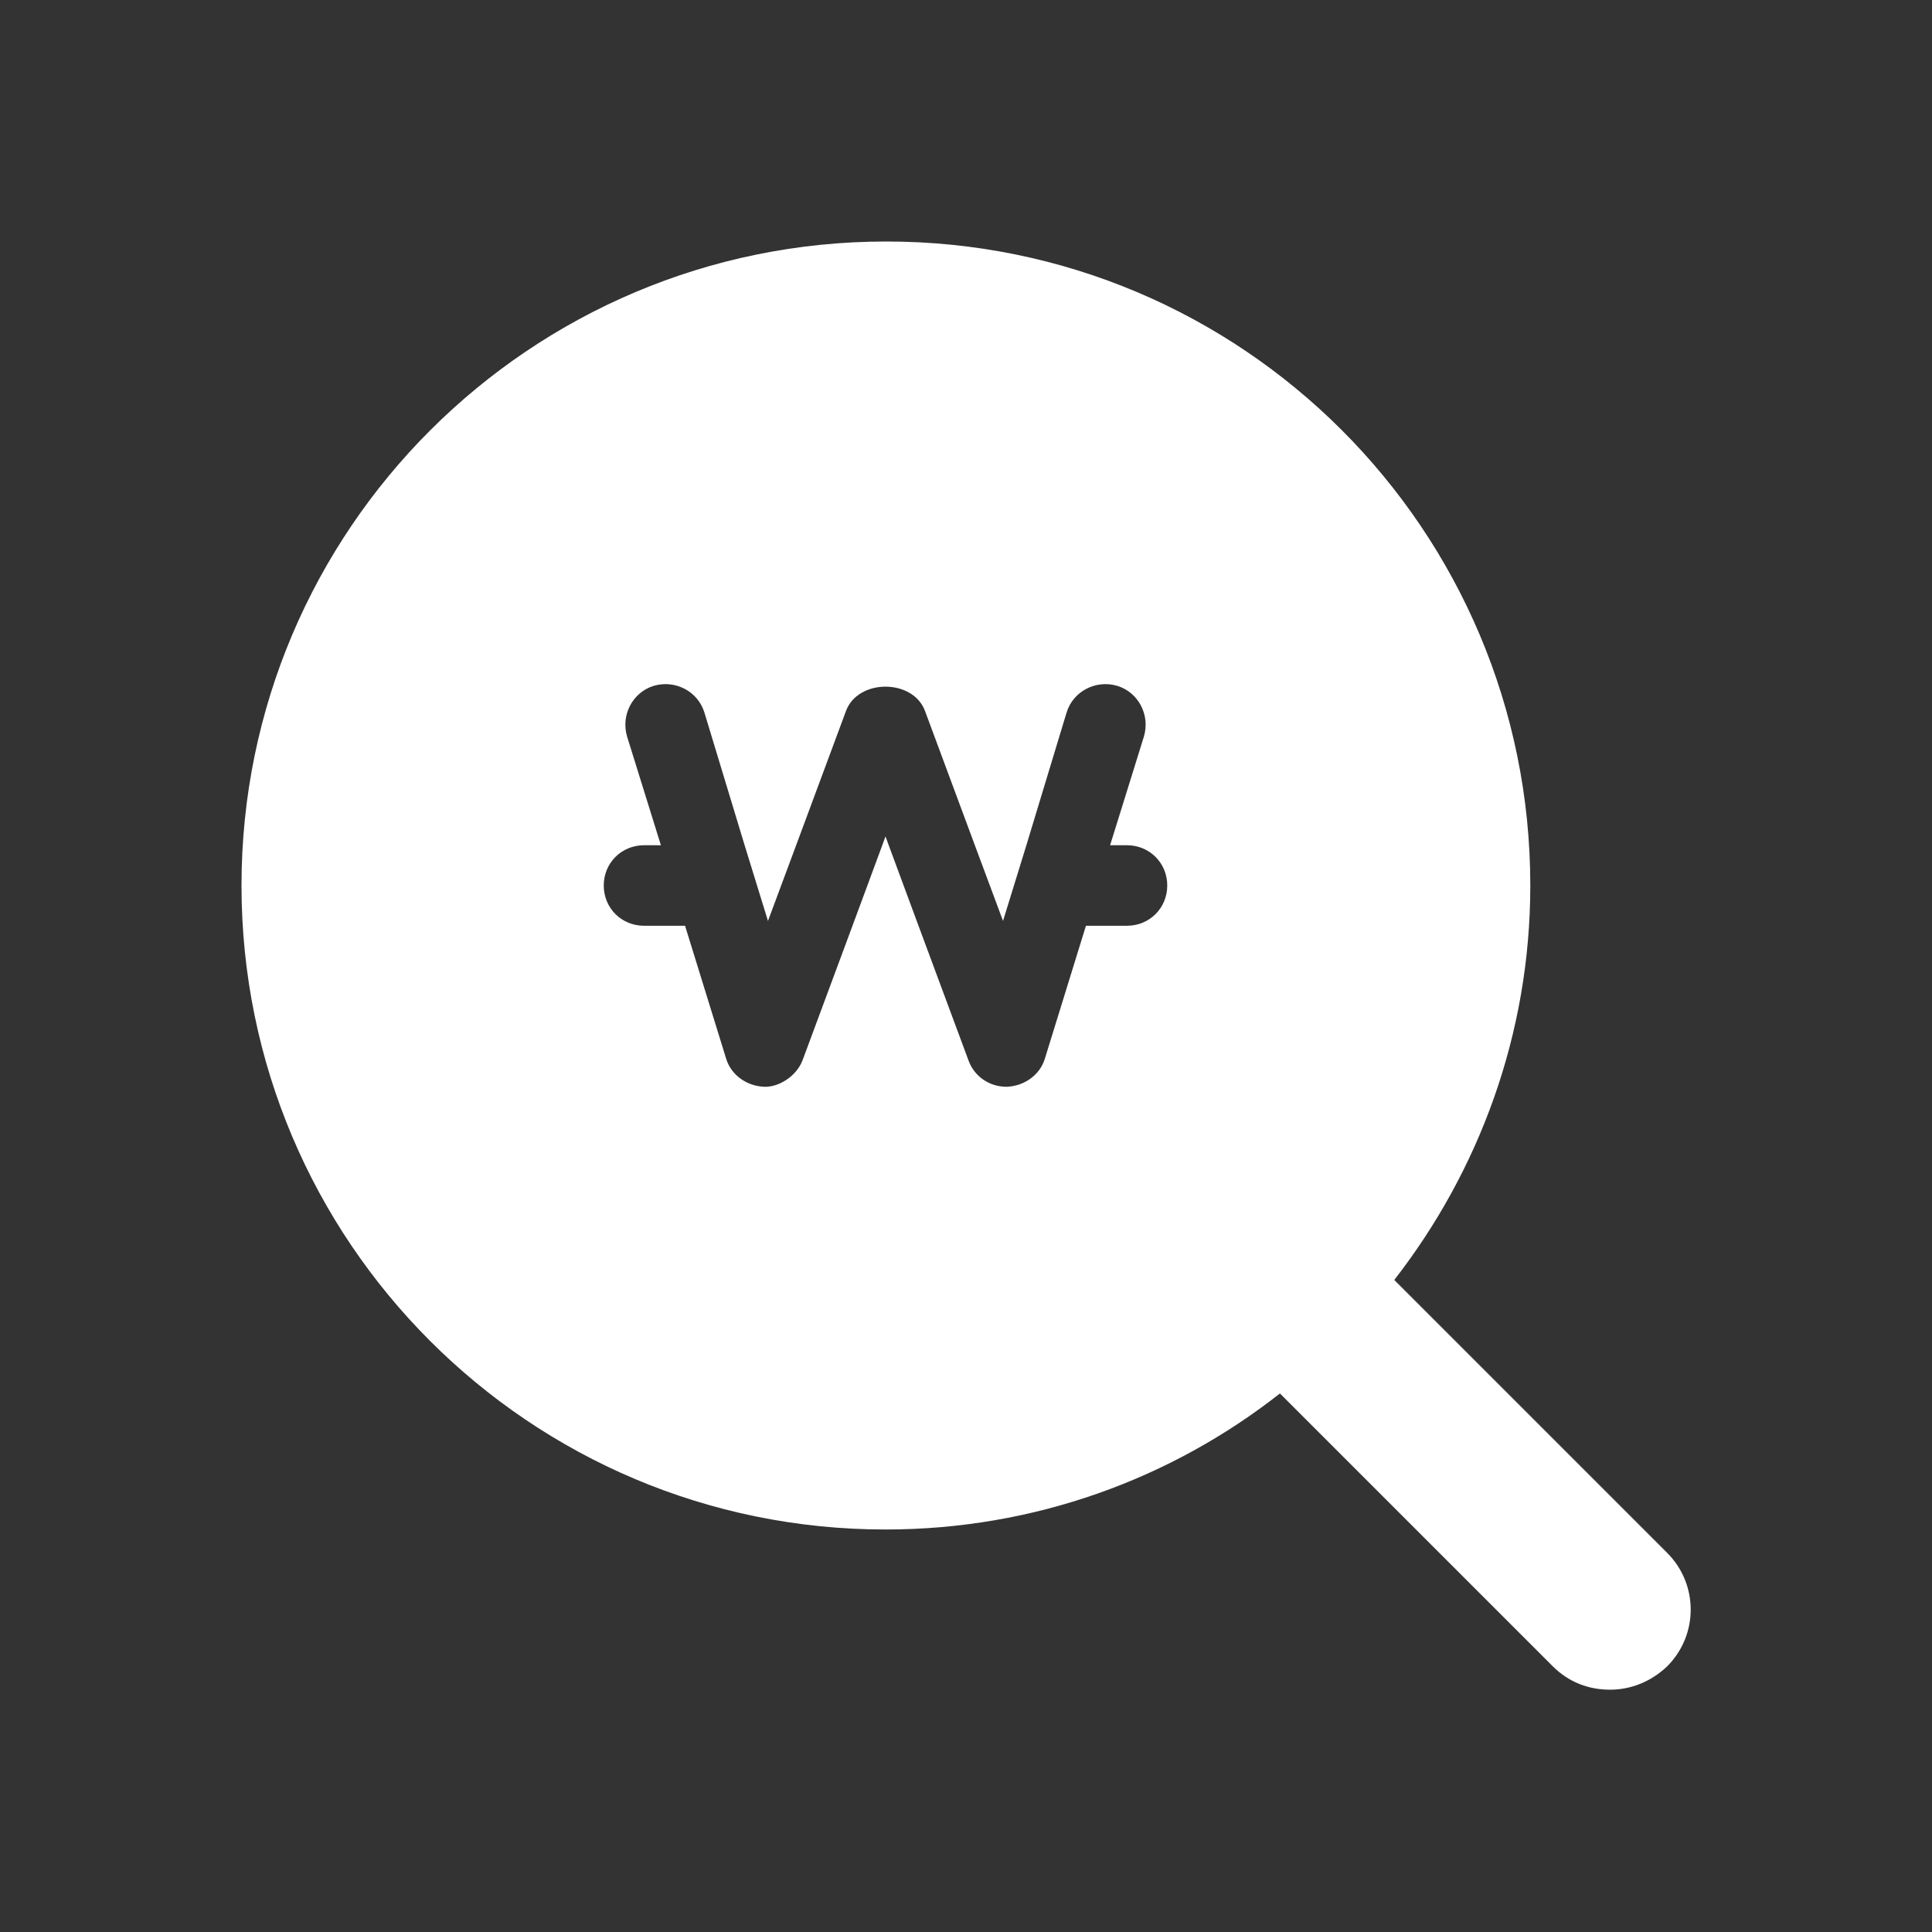 <svg width="24" height="24" viewBox="0 0 24 24" fill="none" xmlns="http://www.w3.org/2000/svg">
<rect x="0" y="0" width="24" height="24" fill="#333333" stroke="none"/>
<g clip-path="url(#clip0_4349_39779)">
<mask id="mask0_4349_39779" style="mask-type:luminance" maskUnits="userSpaceOnUse" x="0" y="0" width="24" height="24">
<path d="M24 0H0V24H24V0Z" fill="white"/>
</mask>
<g mask="url(#mask0_4349_39779)">
<path d="M20.71 19.29L17.32 15.9C18.37 14.55 19.01 12.85 19.01 11C19.01 6.58 15.43 3 11.01 3C6.59 3 3 6.58 3 11C3 15.42 6.58 19 11 19C12.85 19 14.55 18.37 15.9 17.31L19.29 20.7C19.49 20.9 19.74 20.99 20 20.99C20.26 20.99 20.51 20.89 20.71 20.7C21.1 20.31 21.1 19.68 20.71 19.29ZM14 11.5H13.49L12.98 13.15C12.92 13.35 12.73 13.49 12.51 13.5H12.5C12.29 13.5 12.1 13.37 12.03 13.17L11.41 11.5L11.04 10.5L11 10.39L10.96 10.5L10.59 11.5L9.97 13.17C9.89 13.38 9.66 13.51 9.49 13.5C9.27 13.49 9.08 13.35 9.02 13.15L8.51 11.5H8C7.72 11.5 7.5 11.28 7.5 11C7.5 10.72 7.72 10.5 8 10.5H8.21L7.79 9.15C7.71 8.88 7.86 8.6 8.12 8.52C8.39 8.44 8.67 8.59 8.75 8.85L9.25 10.5L9.54 11.44L9.89 10.5L10.51 8.83C10.66 8.43 11.34 8.43 11.49 8.83L12.11 10.5L12.46 11.44L12.75 10.5L13.25 8.85C13.33 8.59 13.61 8.44 13.88 8.52C14.14 8.6 14.29 8.88 14.21 9.15L13.79 10.5H14C14.28 10.5 14.5 10.72 14.5 11C14.5 11.28 14.28 11.5 14 11.5Z" fill="white"/>
</g>
</g>
<defs>
<clipPath id="clip0_4349_39779">
<rect width="24" height="24" fill="white"/>
</clipPath>
</defs>
</svg>
